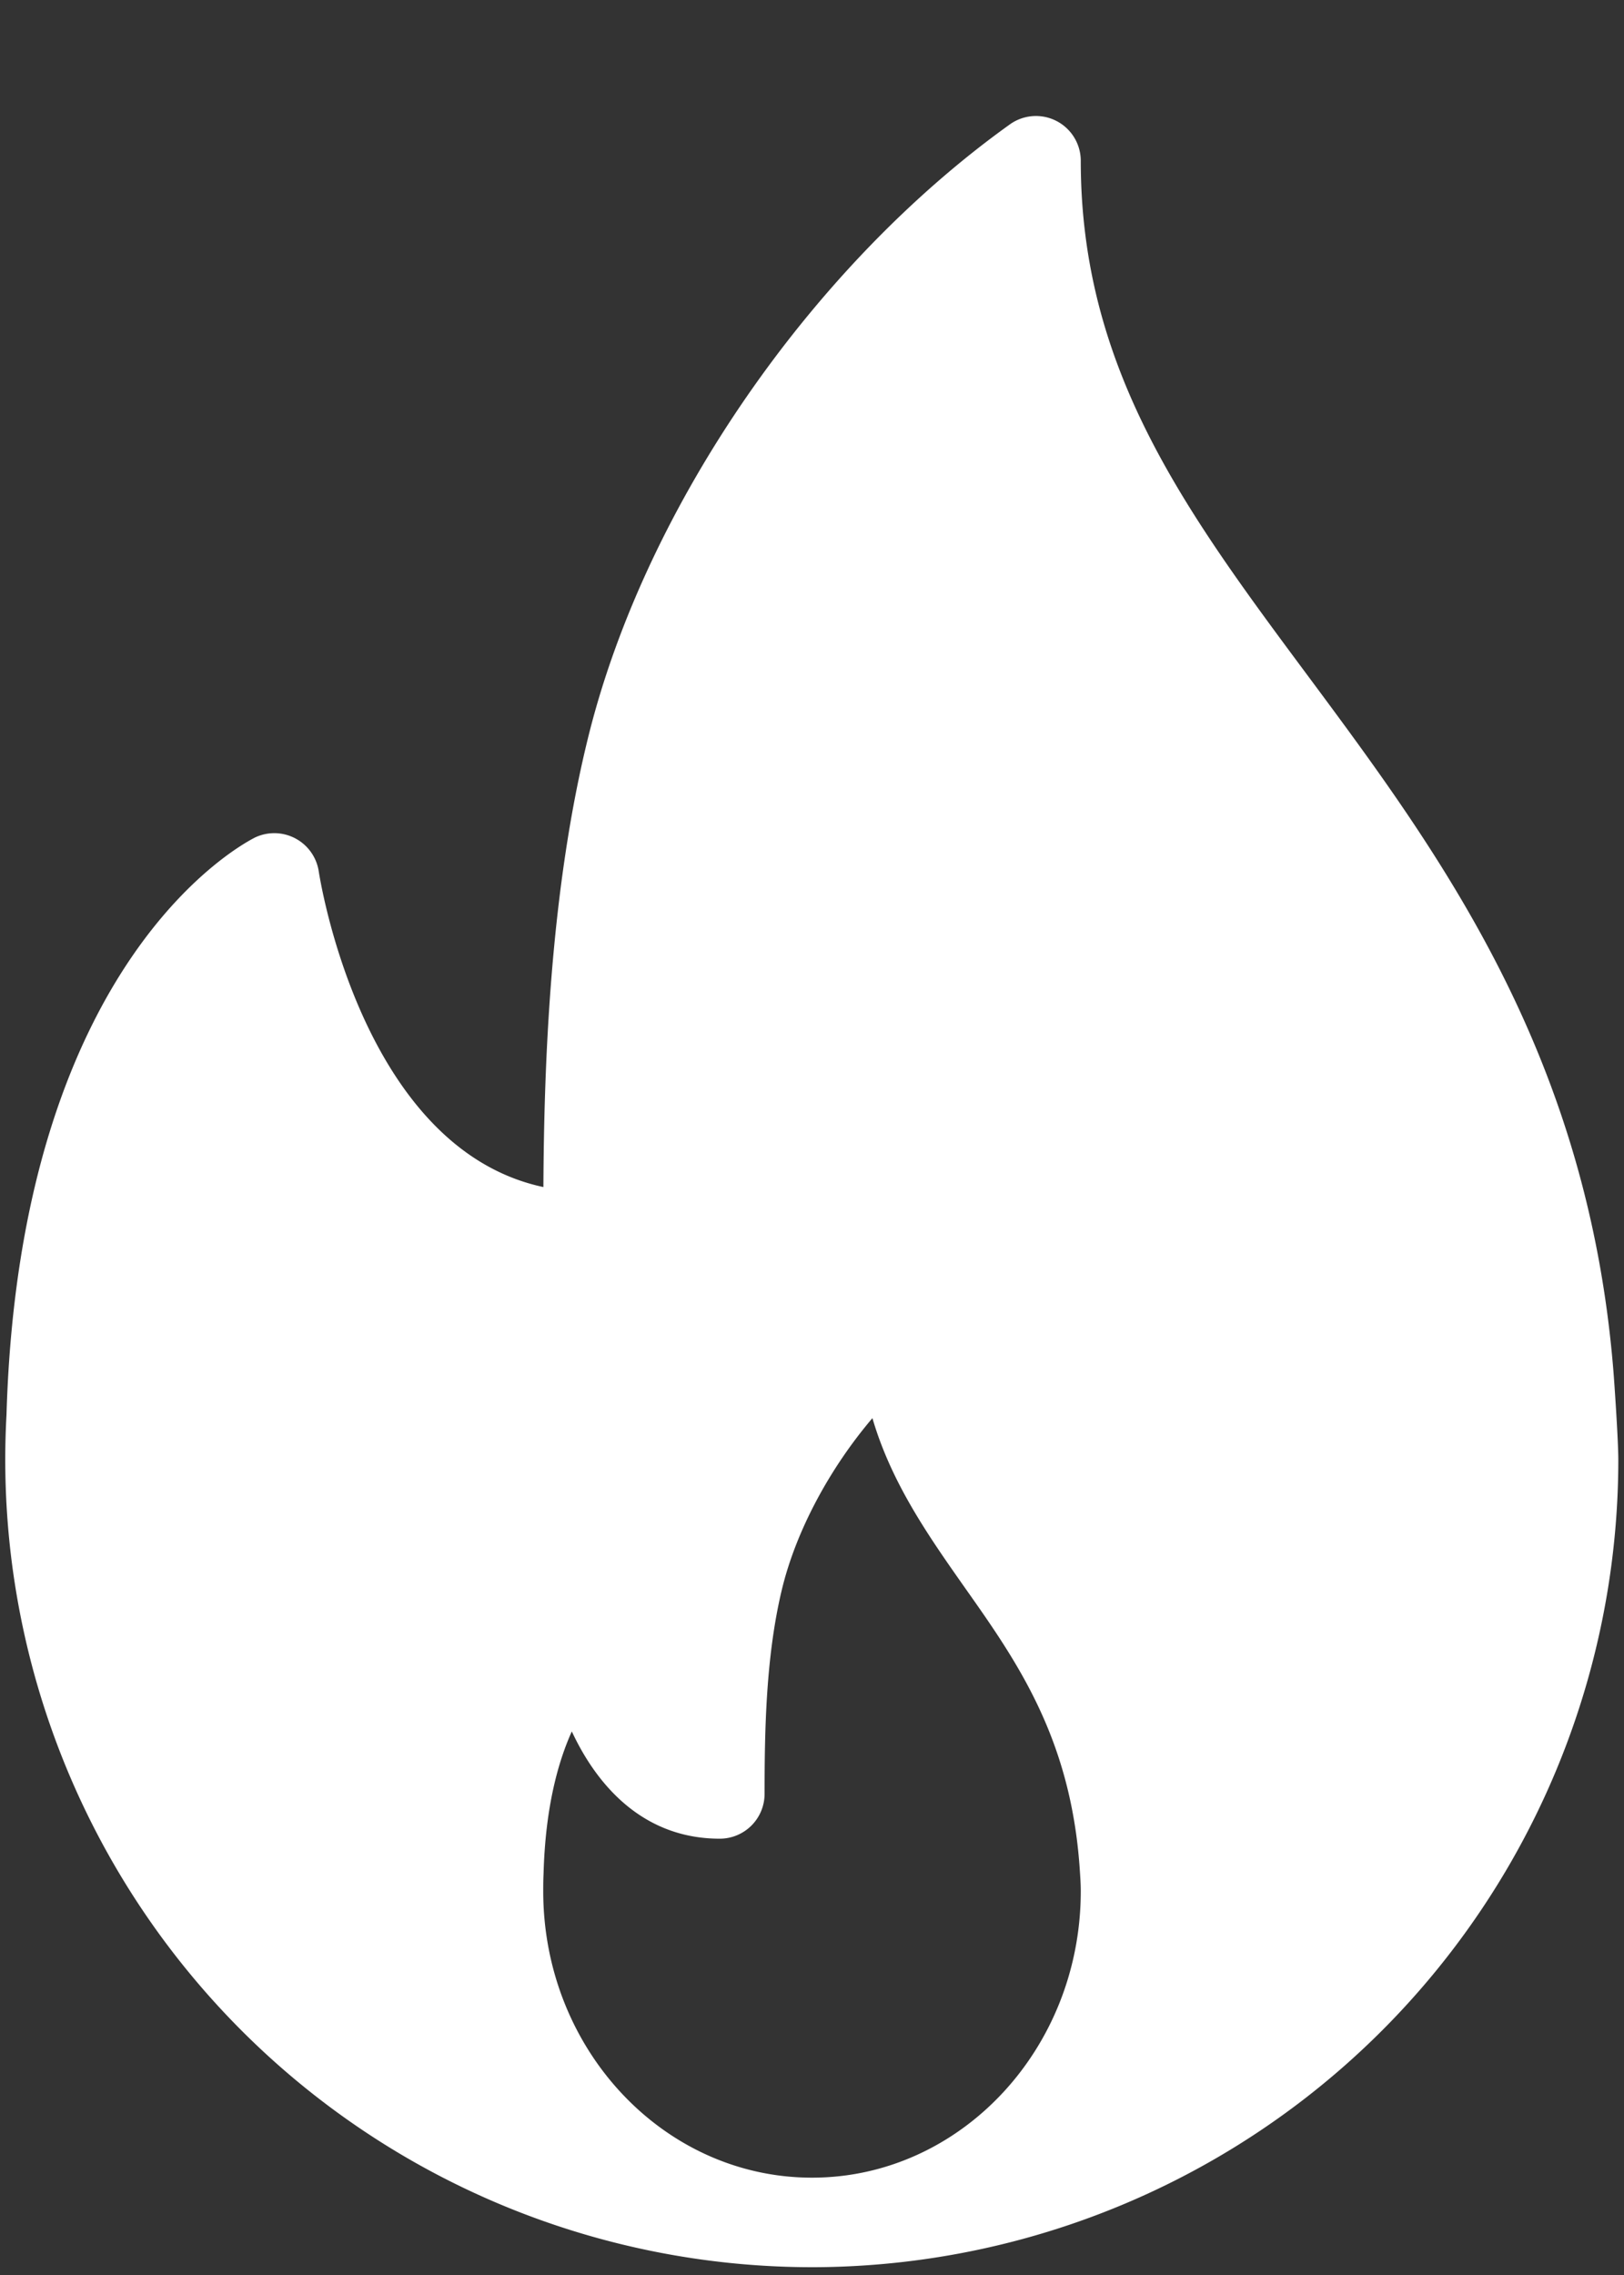 <svg xmlns="http://www.w3.org/2000/svg" width="10" height="14" viewBox="0 0 10 14"><rect x="0" y="0" width="10" height="14" fill="#333333" stroke="none"/><g><g><path fill="#fff" d="M5 13.401c-.913 0-1.655-.79-1.655-1.763 0-.033 0-.066.002-.107.011-.41.09-.69.174-.876.16.343.447.66.911.66a.276.276 0 0 0 .276-.276c0-.393.008-.846.106-1.255.087-.363.295-.748.558-1.057.117.4.346.726.569 1.043.32.453.65.922.707 1.722.003.047.007.095.007.146 0 .972-.742 1.763-1.655 1.763zm4.937-4.936c-.152-1.974-1.071-3.212-1.882-4.304-.751-1.01-1.4-1.884-1.4-3.171a.276.276 0 0 0-.436-.225C5 1.637 3.984 3.106 3.629 4.508c-.246.975-.279 2.072-.283 2.797-1.125-.24-1.38-1.923-1.383-1.941a.277.277 0 0 0-.393-.21C1.51 5.185.122 5.89.04 8.707A4.97 4.97 0 0 0 5 13.952h.015a4.97 4.97 0 0 0 4.95-4.964c0-.138-.028-.523-.028-.523z"/></g></g></svg>
